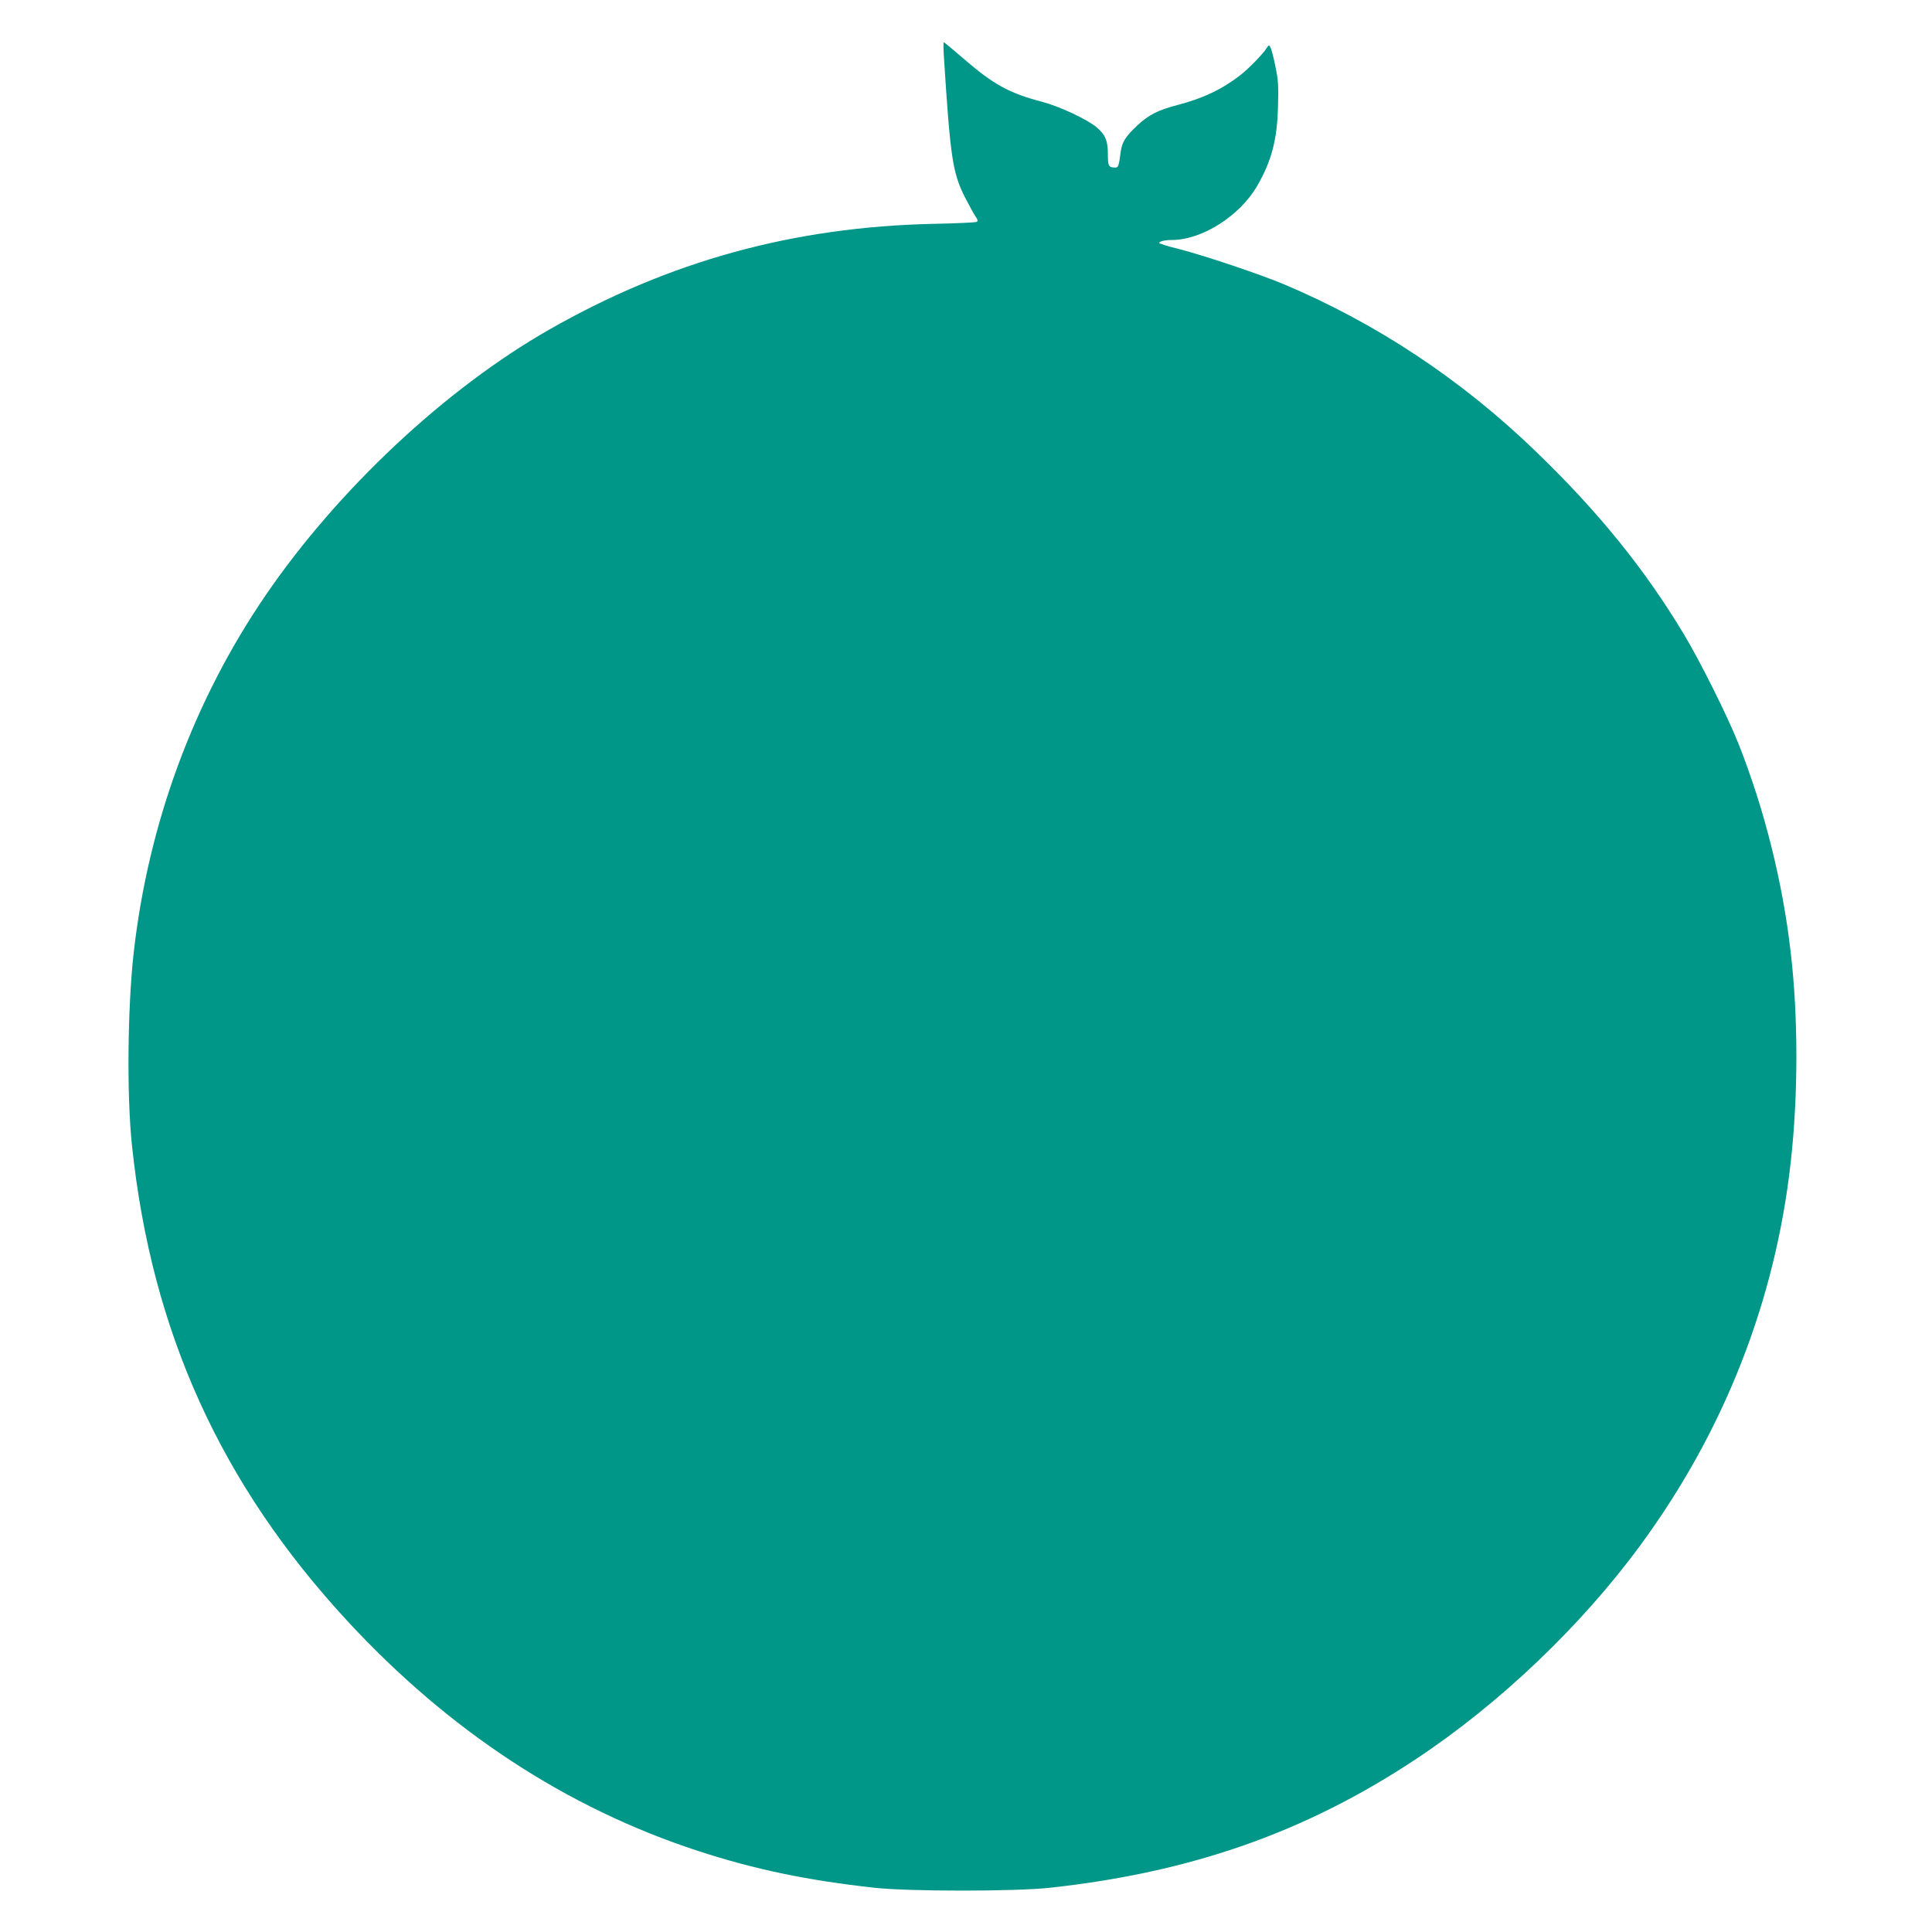 <?xml version="1.0" standalone="no"?>
<!DOCTYPE svg PUBLIC "-//W3C//DTD SVG 20010904//EN"
 "http://www.w3.org/TR/2001/REC-SVG-20010904/DTD/svg10.dtd">
<svg version="1.0" xmlns="http://www.w3.org/2000/svg"
 width="1280pt" height="1280pt" viewBox="0 0 1280 1280"
 preserveAspectRatio="xMidYMid meet">
<g transform="translate(0,1280) scale(0.1,-0.1)"
fill="#009688" stroke="none">
<path d="M6253 12433 c43 -675 58 -775 137 -934 29 -57 62 -117 73 -133 15
-21 17 -30 8 -36 -7 -4 -135 -10 -284 -13 -929 -20 -1751 -246 -2547 -700
-688 -392 -1402 -1061 -1881 -1762 -476 -697 -776 -1509 -873 -2365 -41 -365
-47 -953 -11 -1285 130 -1228 588 -2238 1427 -3145 673 -728 1453 -1239 2323
-1523 377 -123 724 -195 1170 -244 229 -25 931 -25 1160 0 937 102 1695 368
2425 852 552 365 1095 882 1486 1415 556 755 896 1621 998 2540 50 444 50 963
0 1390 -54 469 -174 947 -345 1380 -71 180 -256 551 -364 730 -261 434 -571
816 -986 1215 -487 470 -1050 843 -1659 1100 -164 69 -528 191 -702 236 -71
17 -128 35 -128 39 0 11 38 20 85 20 200 1 449 160 564 358 95 165 132 303
138 522 4 142 2 179 -17 269 -11 57 -26 114 -32 125 -11 20 -11 20 -27 -4 -26
-40 -120 -137 -175 -179 -120 -93 -247 -153 -412 -196 -131 -34 -193 -65 -270
-137 -78 -74 -100 -109 -109 -173 -12 -94 -16 -105 -35 -105 -45 0 -50 9 -50
87 0 90 -16 130 -74 179 -60 52 -246 139 -360 169 -221 58 -324 115 -524 288
-68 59 -126 107 -129 107 -3 0 -3 -39 0 -87z"/>
</g>
</svg>

